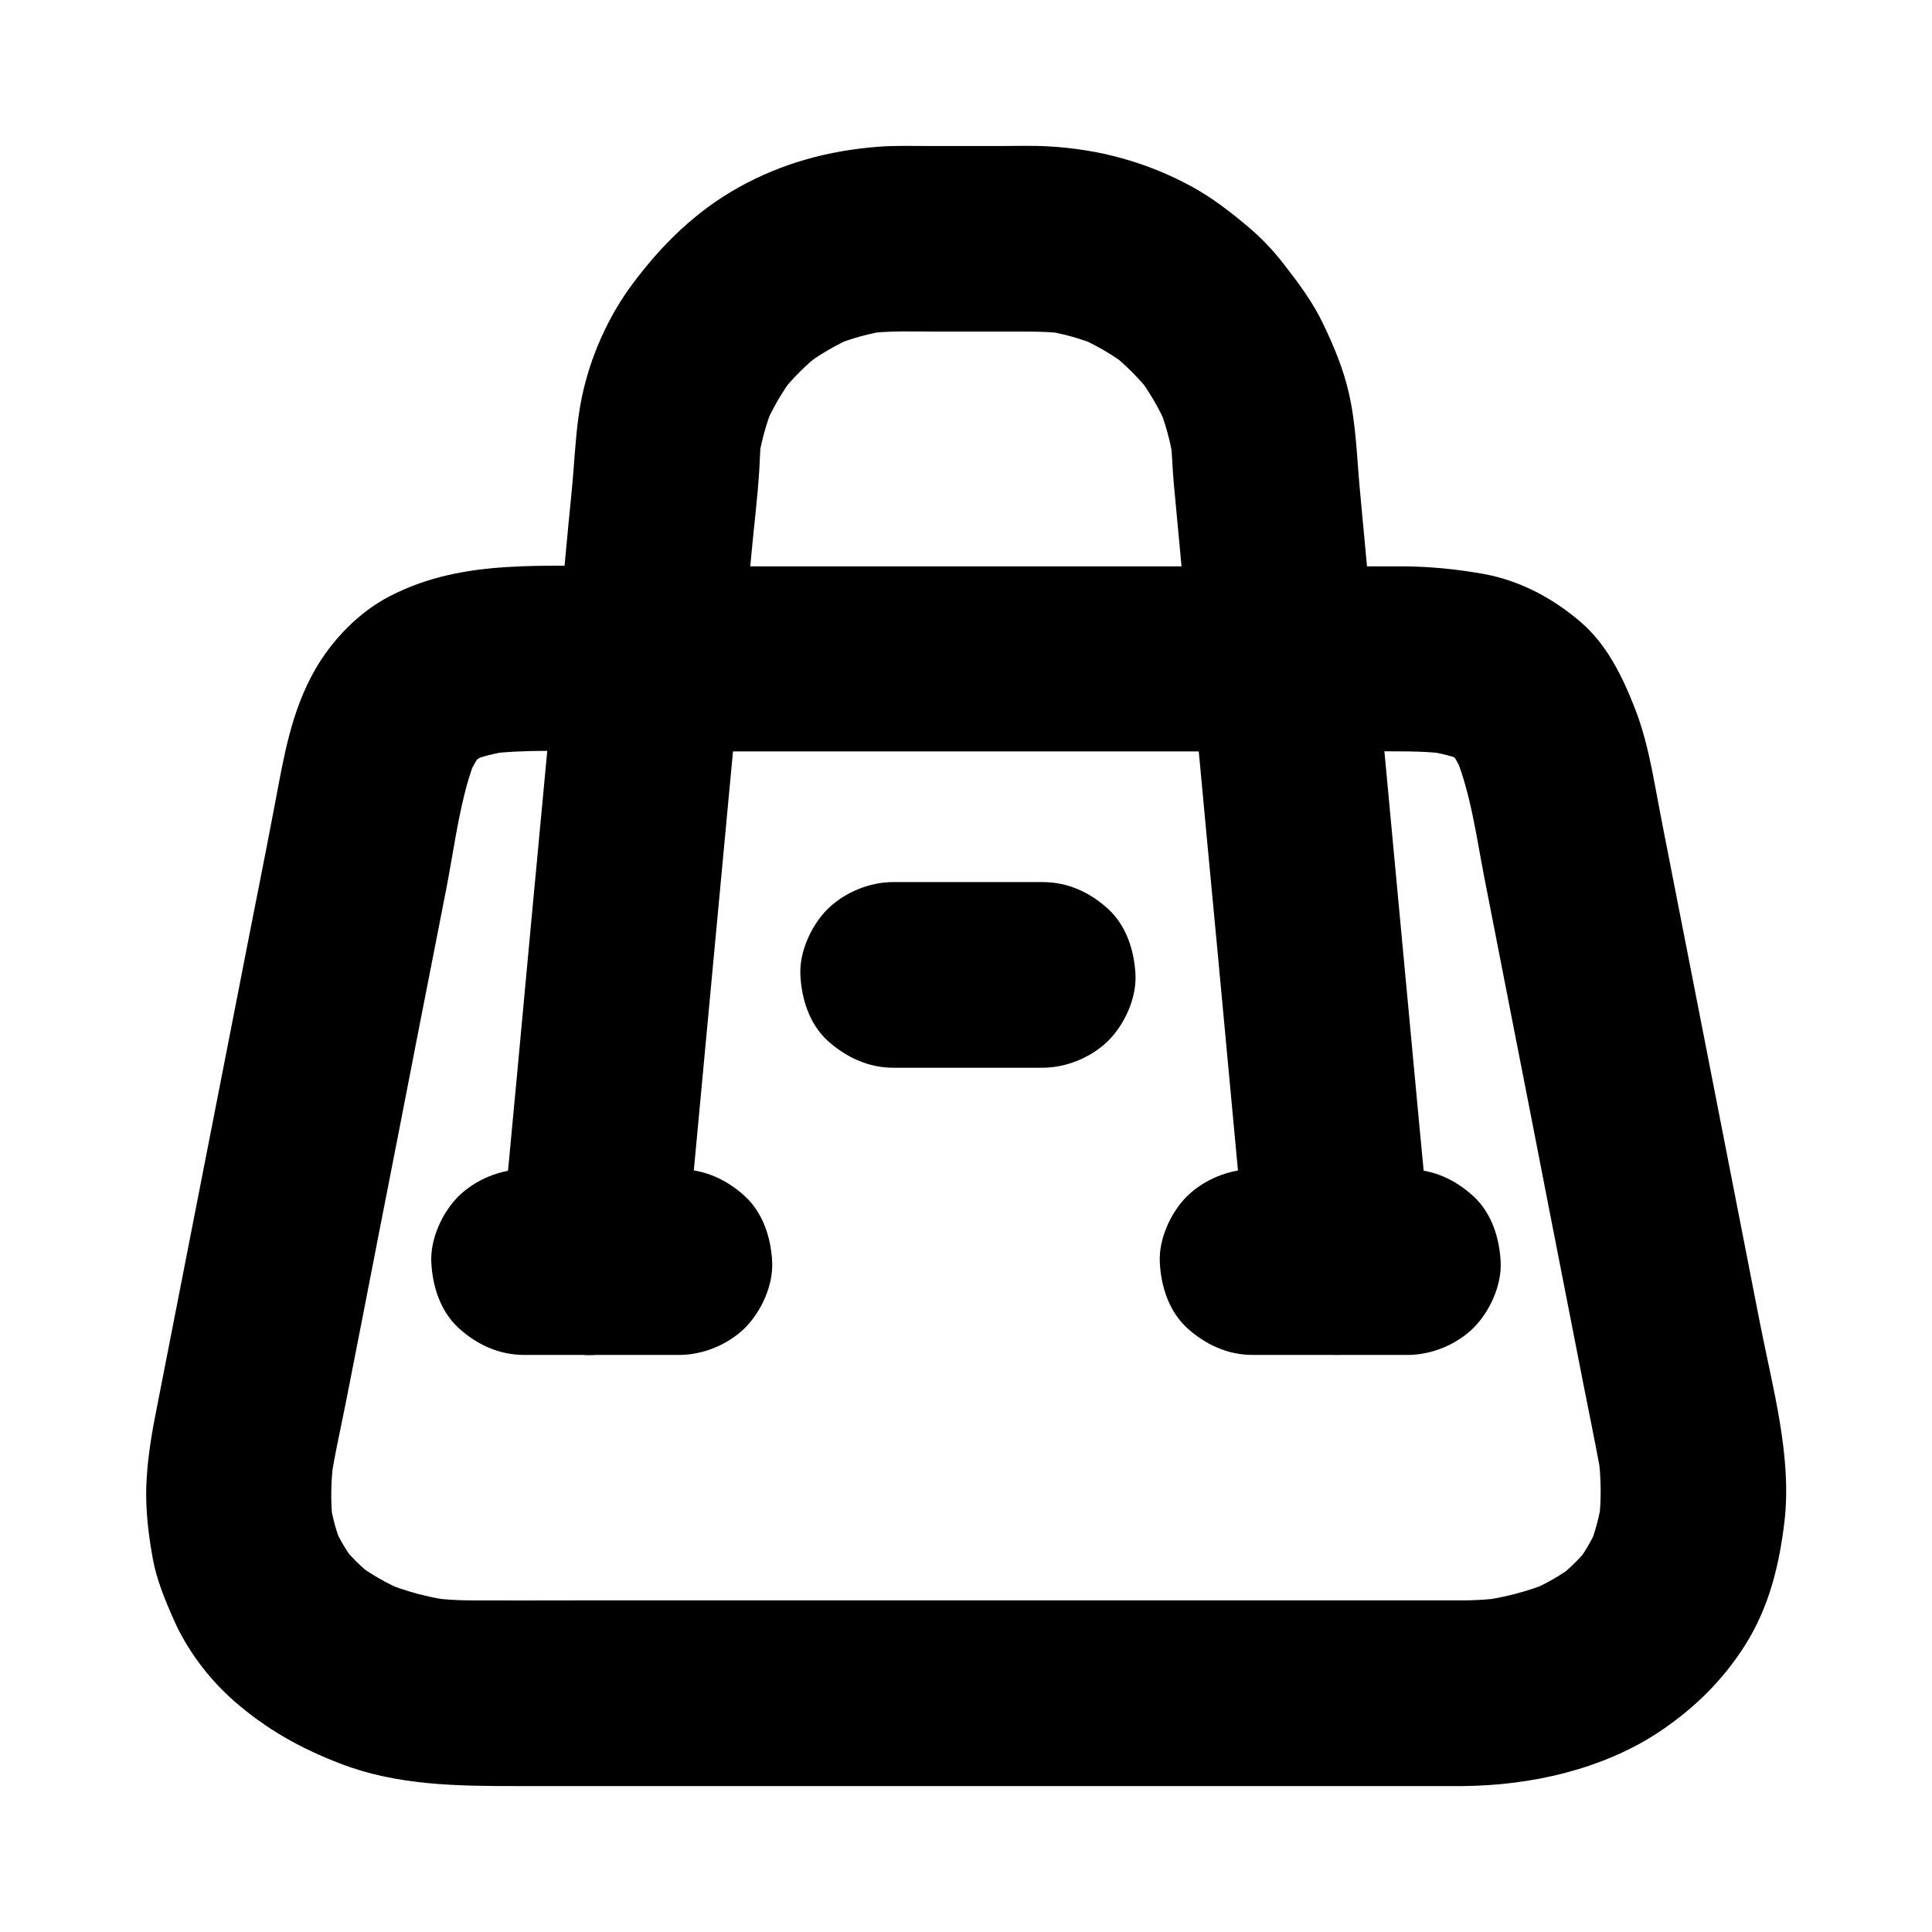 <?xml version="1.0" encoding="UTF-8"?>
<!-- The Best Svg Icon site in the world: iconSvg.co, Visit us! https://iconsvg.co -->
<svg fill="#000000" width="800px" height="800px" version="1.1" viewBox="144 144 512 512" xmlns="http://www.w3.org/2000/svg">
 <g>
  <path d="m531.41 568.12h-27.406-65.289-77.637-64.992c-9.102 0-18.156 0.051-27.258 0-3.738 0-7.477-0.246-11.219-0.738 2.164 0.297 4.379 0.59 6.543 0.887-6.496-0.887-12.84-2.559-18.895-5.117 1.969 0.836 3.938 1.672 5.856 2.461-4.527-1.969-8.855-4.379-12.793-7.379 1.672 1.277 3.297 2.559 4.969 3.836-3.297-2.559-6.297-5.461-8.855-8.758 1.277 1.672 2.559 3.297 3.836 4.969-2.363-3.102-4.379-6.445-5.902-10.035 0.836 1.969 1.672 3.938 2.461 5.856-1.723-4.082-2.856-8.316-3.445-12.695 0.297 2.164 0.59 4.379 0.887 6.543-0.738-5.707-0.59-11.465 0.148-17.219-0.297 2.164-0.59 4.379-0.887 6.543 1.031-7.281 2.707-14.465 4.133-21.648 2.902-14.762 5.805-29.57 8.66-44.328 3.394-17.32 6.789-34.586 10.137-51.906 2.609-13.234 5.164-26.422 7.773-39.656 1.871-9.594 3.102-19.434 5.805-28.781 0.641-2.117 1.328-4.231 2.164-6.297-0.836 1.969-1.672 3.938-2.461 5.856 1.18-2.805 2.656-5.512 4.527-7.922-1.277 1.672-2.559 3.297-3.836 4.969 1.379-1.723 2.902-3.246 4.625-4.574-1.672 1.277-3.297 2.559-4.969 3.836 1.82-1.379 3.789-2.508 5.902-3.394-1.969 0.836-3.938 1.672-5.856 2.461 3.59-1.477 7.379-2.363 11.219-2.902-2.164 0.297-4.379 0.59-6.543 0.887 10.383-1.379 21.207-0.738 31.637-0.738h56.777 70.258 59.434c8.809 0 17.664-0.098 26.469 0 3.641 0.051 7.231 0.246 10.875 0.738-2.164-0.297-4.379-0.59-6.543-0.887 3.641 0.543 7.231 1.328 10.629 2.754-1.969-0.836-3.938-1.672-5.856-2.461 1.969 0.836 3.836 1.918 5.609 3.199-1.672-1.277-3.297-2.559-4.969-3.836 1.672 1.277 3.102 2.754 4.379 4.379-1.277-1.672-2.559-3.297-3.836-4.969 1.82 2.363 3.199 4.969 4.328 7.723-0.836-1.969-1.672-3.938-2.461-5.856 4.231 10.281 5.656 21.5 7.773 32.375 2.363 12.152 4.773 24.355 7.133 36.508 3.344 17.023 6.691 34.094 9.988 51.117 3.051 15.598 6.102 31.145 9.152 46.738 1.477 7.527 3.051 15.055 4.43 22.582 0.148 0.836 0.246 1.723 0.395 2.559-0.297-2.164-0.59-4.379-0.887-6.543 0.789 6.102 0.934 12.25 0.148 18.402 0.297-2.164 0.59-4.379 0.887-6.543-0.641 4.625-1.82 9.102-3.641 13.43 0.836-1.969 1.672-3.938 2.461-5.856-1.574 3.59-3.543 6.938-5.902 10.035 1.277-1.672 2.559-3.297 3.836-4.969-2.461 3.102-5.266 5.856-8.363 8.316 1.672-1.277 3.297-2.559 4.969-3.836-3.996 3.144-8.375 5.606-13.047 7.574 1.969-0.836 3.938-1.672 5.856-2.461-6.004 2.461-12.301 4.035-18.695 4.922 2.164-0.297 4.379-0.59 6.543-0.887-3.691 0.492-7.43 0.738-11.168 0.738-6.297 0-12.941 2.707-17.418 7.184-4.281 4.281-7.477 11.266-7.184 17.418 0.297 6.348 2.363 12.941 7.184 17.418 4.82 4.43 10.727 7.231 17.418 7.184 9.199-0.051 18.648-1.18 27.551-3.543 8.609-2.262 17.32-5.856 24.746-10.824 9.199-6.148 16.777-13.531 22.73-22.926 6.394-10.086 9.102-21.254 10.48-32.914 1.969-17.121-3.102-35.18-6.394-51.906-4.527-23.223-9.102-46.492-13.629-69.715-3.938-20.023-7.824-40.051-11.758-60.023-0.789-4.133-1.625-8.266-2.363-12.398-1.328-7.184-2.805-14.414-5.461-21.254-3.394-8.66-7.527-17.219-14.809-23.32-7.43-6.25-15.941-10.727-25.586-12.449-7.231-1.277-14.465-1.969-21.746-1.969h-10.332-54.316-74.98-65.043c-10.676 0-21.551-0.492-32.227 0.195-11.02 0.688-21.156 2.656-30.996 7.723-8.168 4.231-15.152 11.465-19.73 19.387-6.445 11.219-8.363 23.418-10.727 35.867-2.805 14.809-5.805 29.57-8.66 44.328-4.773 24.305-9.496 48.609-14.27 72.914-2.953 15.008-5.856 30.012-8.809 45.02-1.18 6.102-2.117 12.348-2.312 18.547-0.195 6.348 0.59 12.742 1.723 18.992 1.031 5.656 3.199 10.824 5.512 16.09 3.59 8.168 9.398 15.844 16.09 21.695 8.66 7.527 17.562 12.496 28.242 16.582 14.957 5.758 30.848 5.902 46.594 5.902h52.594 73.801 71.242 46.445 6.496c6.297 0 12.941-2.754 17.418-7.184 4.281-4.281 7.477-11.266 7.184-17.418-0.297-6.348-2.363-12.941-7.184-17.418-4.973-4.383-10.875-7.184-17.516-7.184z"/>
  <path d="m325.61 478.47c0.688-7.231 1.379-14.465 2.016-21.695 1.625-17.219 3.199-34.391 4.82-51.609 1.918-20.664 3.887-41.328 5.805-62.043 1.625-17.367 3.246-34.785 4.871-52.152 0.688-7.578 1.672-15.203 2.117-22.781 0.148-2.754 0.195-5.461 0.543-8.215-0.297 2.164-0.59 4.379-0.887 6.543 0.738-5.266 2.164-10.383 4.184-15.301-0.836 1.969-1.672 3.938-2.461 5.856 2.066-4.773 4.676-9.297 7.824-13.43-1.277 1.672-2.559 3.297-3.836 4.969 3.297-4.281 7.133-8.07 11.367-11.367-1.672 1.277-3.297 2.559-4.969 3.836 4.133-3.148 8.66-5.758 13.43-7.824-1.969 0.836-3.938 1.672-5.856 2.461 4.922-2.066 10.035-3.445 15.301-4.184-2.164 0.297-4.379 0.59-6.543 0.887 6.445-0.836 12.988-0.543 19.434-0.543h22.977c3.641 0 7.231 0.098 10.824 0.543-2.164-0.297-4.379-0.59-6.543-0.887 5.266 0.738 10.383 2.164 15.301 4.184-1.969-0.836-3.938-1.672-5.856-2.461 4.773 2.066 9.297 4.676 13.43 7.824-1.672-1.277-3.297-2.559-4.969-3.836 4.281 3.297 8.07 7.133 11.367 11.367-1.277-1.672-2.559-3.297-3.836-4.969 3.148 4.133 5.758 8.66 7.824 13.43-0.836-1.969-1.672-3.938-2.461-5.856 2.066 4.922 3.445 10.035 4.184 15.301-0.297-2.164-0.59-4.379-0.887-6.543 0.543 3.984 0.543 8.02 0.934 12.055 0.441 4.723 0.887 9.496 1.328 14.219 1.523 16.531 3.102 33.113 4.625 49.645 1.918 20.613 3.836 41.277 5.805 61.895 1.672 17.957 3.344 35.918 5.019 53.875 0.836 8.809 1.625 17.613 2.461 26.371 0 0.148 0 0.246 0.051 0.395 0.641 6.641 2.312 12.496 7.184 17.418 4.281 4.281 11.266 7.477 17.418 7.184 6.348-0.297 12.941-2.363 17.418-7.184 4.184-4.527 7.824-10.973 7.184-17.418-1.082-11.66-2.164-23.32-3.297-34.98-2.363-25.094-4.676-50.184-7.035-75.277-2.262-24.305-4.527-48.609-6.84-72.914-0.688-7.231-1.328-14.414-2.016-21.648-0.789-8.512-0.984-17.074-2.902-25.438-1.426-6.348-3.984-12.449-6.789-18.301-2.805-5.902-6.594-10.922-10.578-16.039-2.707-3.492-5.758-6.691-9.102-9.543-4.773-4.035-9.84-7.969-15.398-10.973-11.809-6.394-24.402-9.789-37.738-10.527-4.133-0.246-8.363-0.098-12.496-0.098h-19.434c-4.379 0-8.855-0.148-13.234 0.195-13.137 1.031-25.387 4.328-36.949 10.773-11.414 6.348-20.469 15.301-28.191 25.684-6.445 8.66-11.121 19.238-13.332 29.816-1.379 6.543-1.723 13.086-2.262 19.73-0.344 4.723-0.887 9.445-1.328 14.168-2.066 21.941-4.082 43.836-6.148 65.781-2.461 26.176-4.922 52.398-7.332 78.574-1.523 16.234-3.051 32.473-4.574 48.707-0.098 0.789-0.148 1.574-0.246 2.363-0.543 5.953 3.148 13.332 7.184 17.418 4.281 4.281 11.266 7.477 17.418 7.184 6.348-0.297 12.941-2.363 17.418-7.184 1.277-1.672 2.559-3.297 3.836-4.969 2.293-3.852 3.375-7.984 3.426-12.461z"/>
  <path d="m282.9 503.07h41.133c6.297 0 12.941-2.754 17.418-7.184 4.281-4.281 7.477-11.266 7.184-17.418-0.297-6.348-2.363-12.941-7.184-17.418-4.82-4.43-10.727-7.184-17.418-7.184h-41.133c-6.297 0-12.941 2.754-17.418 7.184-4.281 4.281-7.477 11.266-7.184 17.418 0.297 6.348 2.363 12.941 7.184 17.418 4.824 4.426 10.727 7.184 17.418 7.184z"/>
  <path d="m475.96 503.07h41.133c6.297 0 12.941-2.754 17.418-7.184 4.281-4.281 7.477-11.266 7.184-17.418-0.297-6.348-2.363-12.941-7.184-17.418-4.82-4.43-10.727-7.184-17.418-7.184h-41.133c-6.297 0-12.941 2.754-17.418 7.184-4.281 4.281-7.477 11.266-7.184 17.418 0.297 6.348 2.363 12.941 7.184 17.418 4.871 4.426 10.773 7.184 17.418 7.184z"/>
  <path d="m380.71 426.96h39.605c6.297 0 12.941-2.754 17.418-7.184 4.281-4.281 7.477-11.266 7.184-17.418-0.297-6.348-2.363-12.941-7.184-17.418-4.82-4.43-10.727-7.184-17.418-7.184h-39.605c-6.297 0-12.941 2.754-17.418 7.184-4.281 4.281-7.477 11.266-7.184 17.418 0.297 6.348 2.363 12.941 7.184 17.418 4.871 4.379 10.777 7.184 17.418 7.184z"/>
 </g>
</svg>